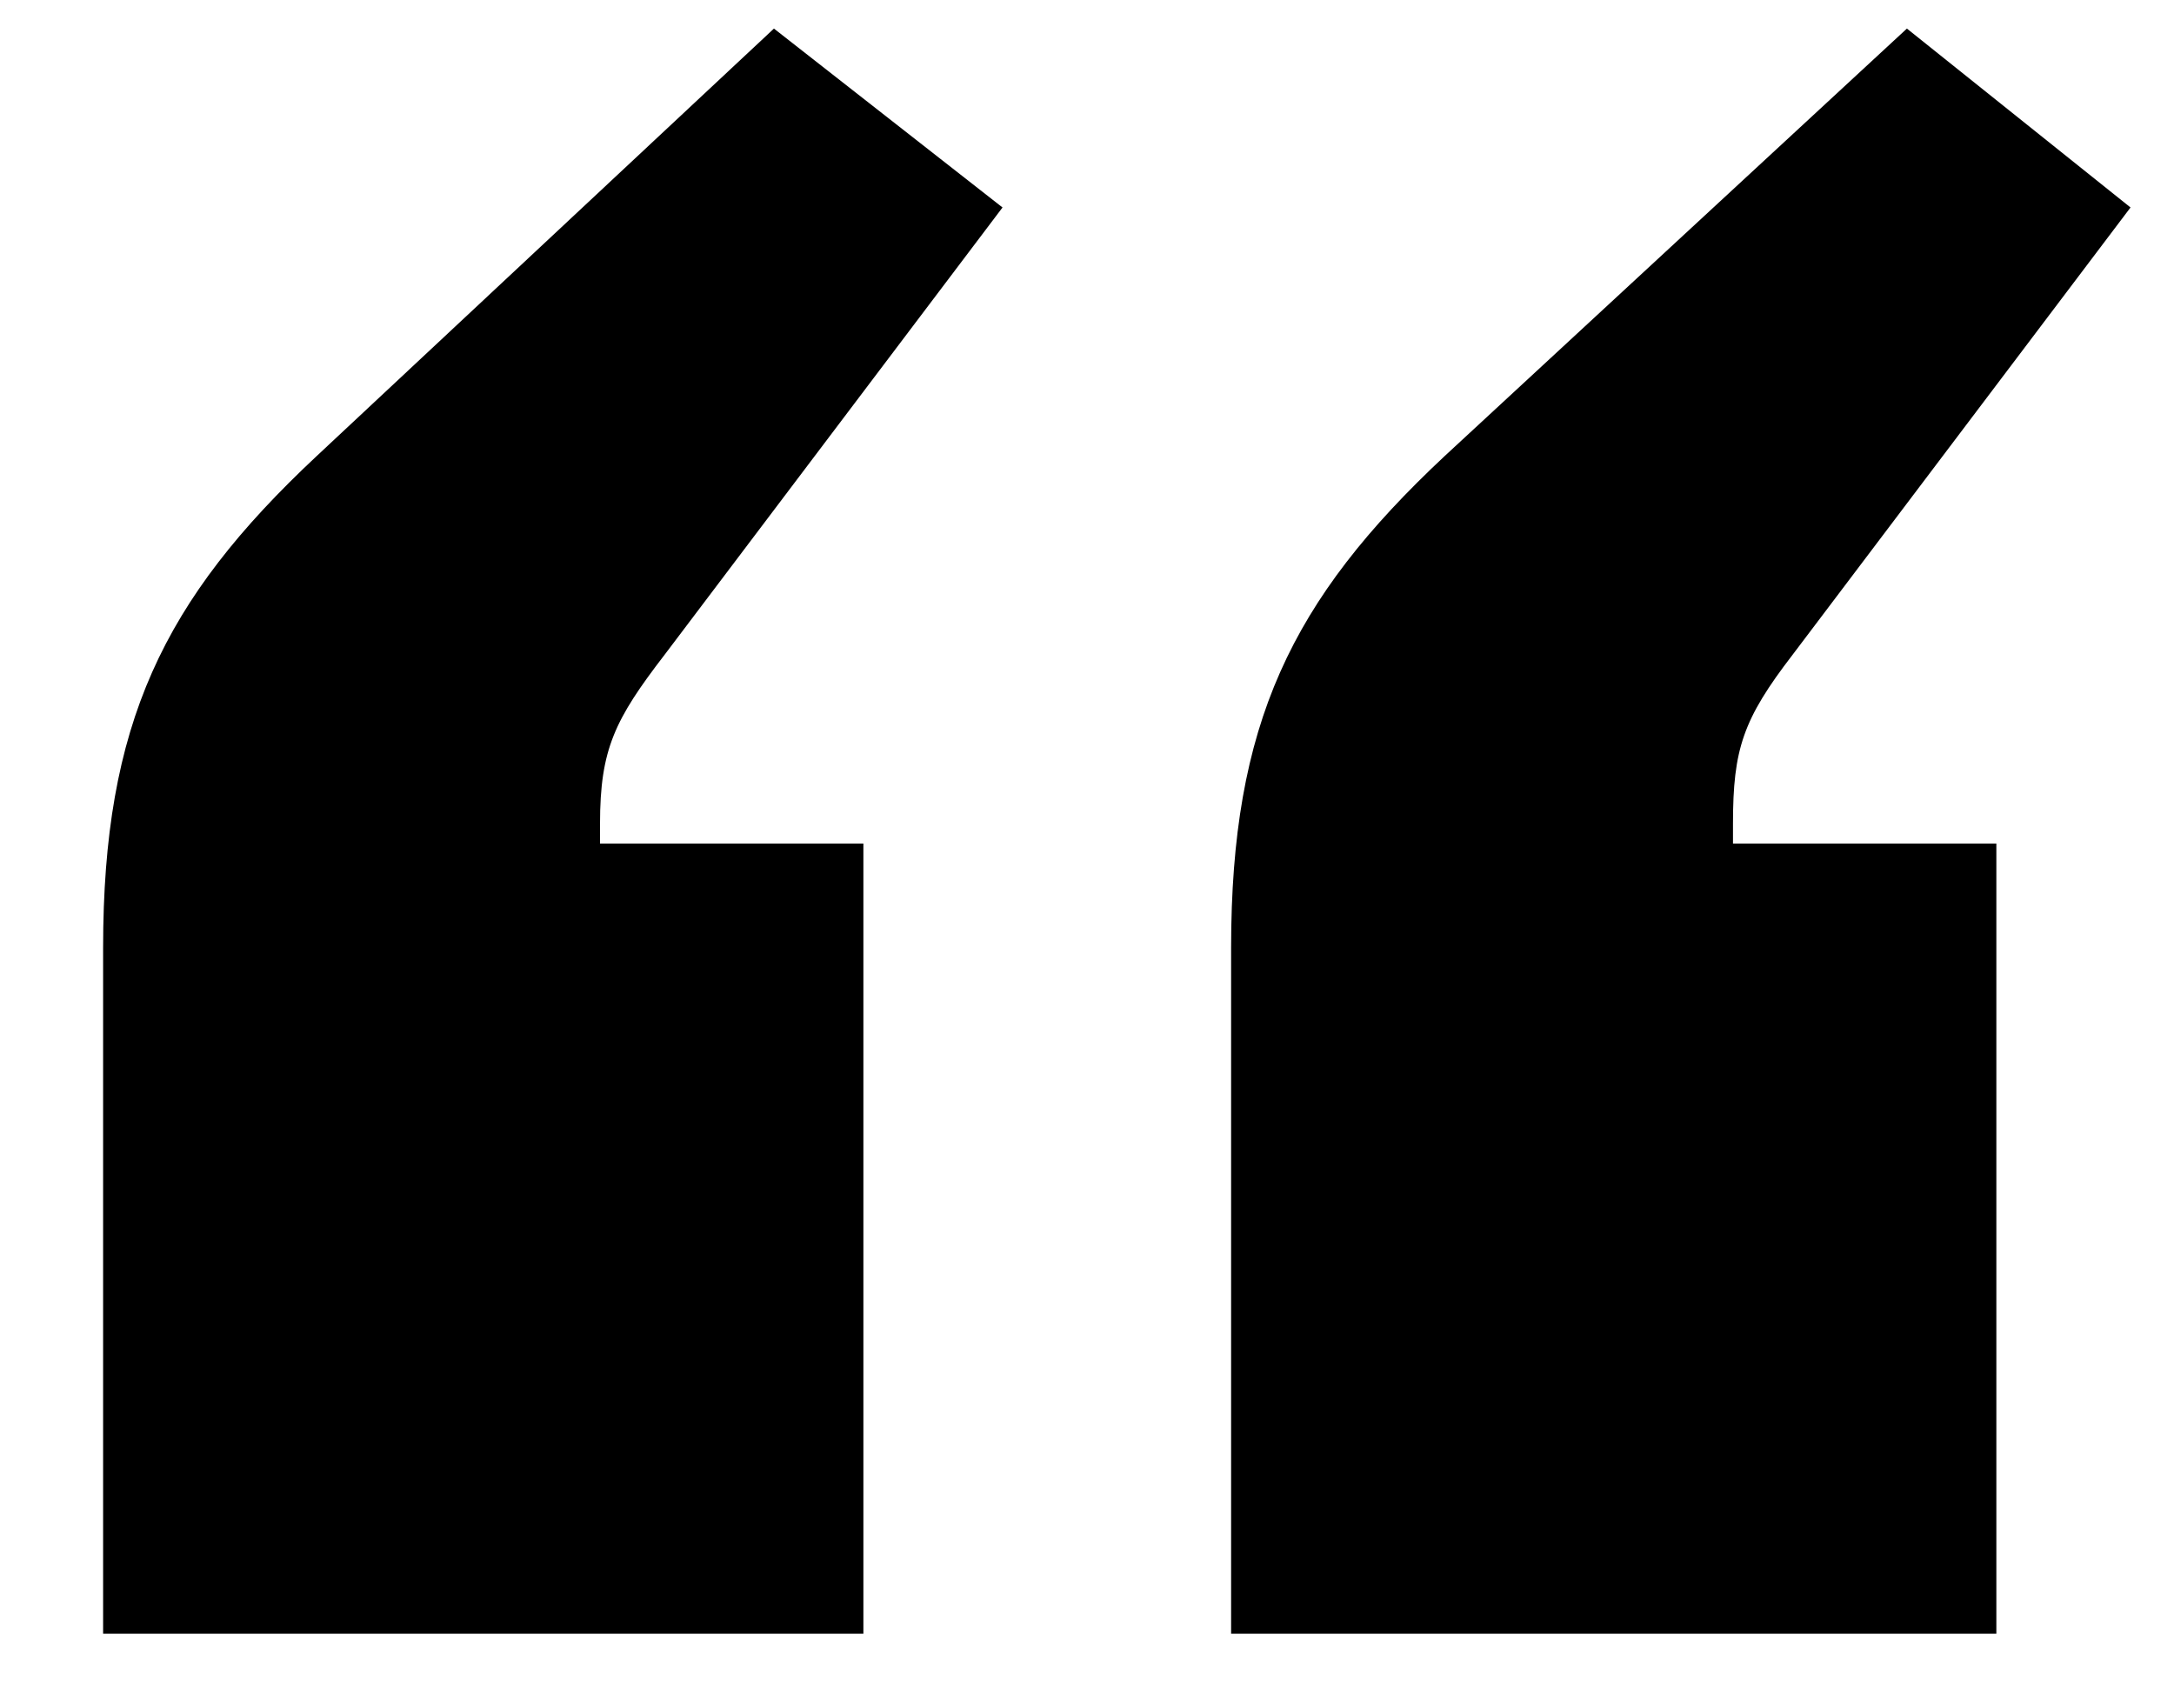 <svg width="14" height="11" viewBox="0 0 14 11" fill="none" xmlns="http://www.w3.org/2000/svg">
<path d="M5.56 10.52H0.664V6.104C0.664 4.664 1.048 3.864 2.04 2.936L4.984 0.184L6.456 1.336L4.28 4.216C3.96 4.632 3.864 4.824 3.864 5.304V5.432H5.56V10.52ZM12.856 10.52H7.928V6.104C7.928 4.664 8.312 3.864 9.304 2.936L12.28 0.184L13.72 1.336L11.544 4.216C11.224 4.632 11.16 4.824 11.16 5.304V5.432H12.856V10.52Z" fill="black"/>
</svg>

